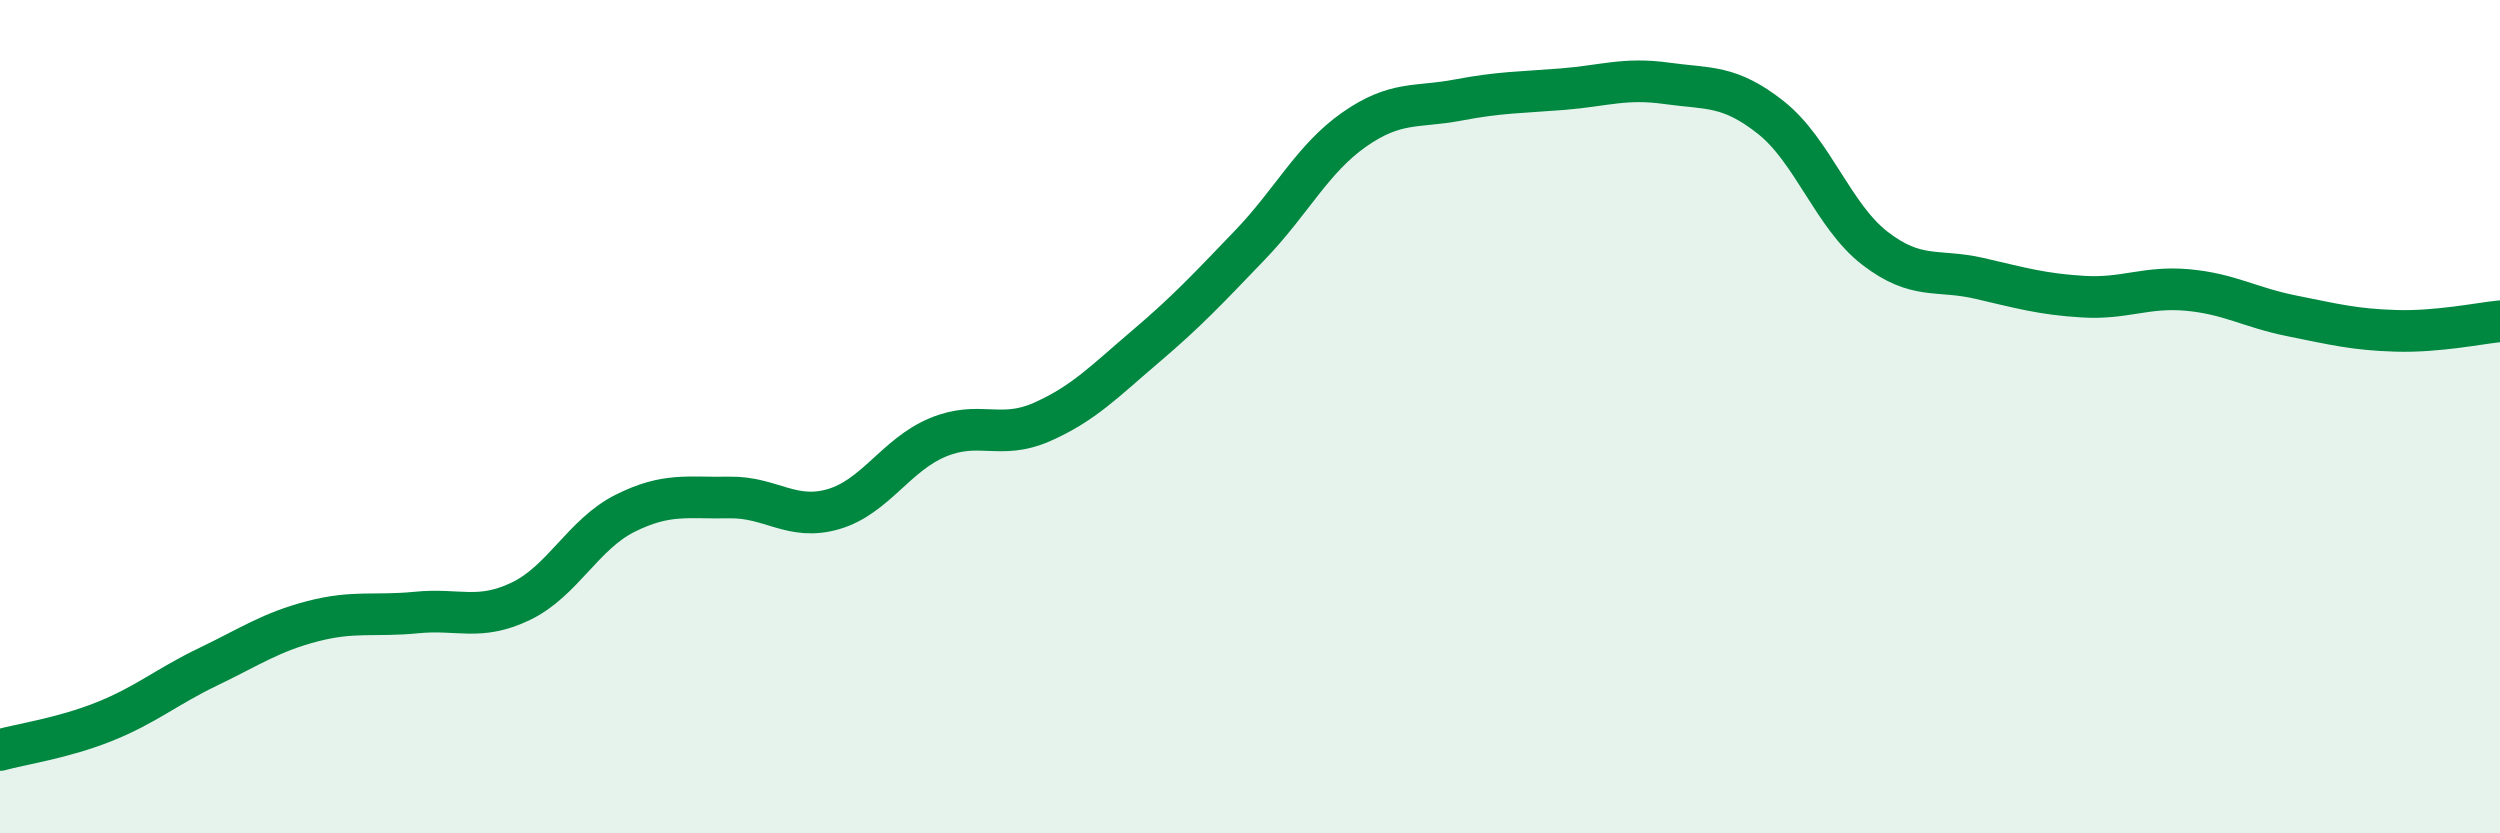 
    <svg width="60" height="20" viewBox="0 0 60 20" xmlns="http://www.w3.org/2000/svg">
      <path
        d="M 0,18 C 0.5,17.86 1.5,17.72 2.5,17.32 C 3.5,16.92 4,16.48 5,16 C 6,15.52 6.5,15.17 7.5,14.91 C 8.5,14.65 9,14.8 10,14.7 C 11,14.6 11.5,14.91 12.5,14.43 C 13.5,13.95 14,12.82 15,12.32 C 16,11.82 16.5,11.96 17.5,11.94 C 18.5,11.92 19,12.51 20,12.22 C 21,11.93 21.5,10.92 22.5,10.5 C 23.5,10.08 24,10.57 25,10.13 C 26,9.69 26.5,9.16 27.5,8.31 C 28.5,7.46 29,6.92 30,5.88 C 31,4.84 31.5,3.81 32.5,3.11 C 33.5,2.41 34,2.59 35,2.4 C 36,2.21 36.5,2.22 37.5,2.14 C 38.5,2.06 39,1.86 40,2 C 41,2.14 41.5,2.03 42.5,2.82 C 43.5,3.61 44,5.19 45,5.96 C 46,6.73 46.5,6.45 47.5,6.68 C 48.5,6.91 49,7.06 50,7.12 C 51,7.18 51.5,6.87 52.5,6.96 C 53.5,7.05 54,7.38 55,7.58 C 56,7.78 56.5,7.91 57.5,7.94 C 58.5,7.97 59.5,7.76 60,7.71L60 20L0 20Z"
        fill="#008740"
        opacity="0.1"
        stroke-linecap="round"
        stroke-linejoin="round"
      />
      <path
        d="M 0,18 C 0.5,17.86 1.5,17.72 2.5,17.32 C 3.5,16.92 4,16.48 5,16 C 6,15.52 6.5,15.17 7.5,14.91 C 8.5,14.65 9,14.8 10,14.7 C 11,14.6 11.5,14.91 12.5,14.43 C 13.5,13.95 14,12.82 15,12.32 C 16,11.82 16.5,11.96 17.5,11.94 C 18.5,11.92 19,12.51 20,12.22 C 21,11.93 21.5,10.92 22.5,10.5 C 23.5,10.08 24,10.57 25,10.13 C 26,9.69 26.5,9.16 27.5,8.31 C 28.5,7.46 29,6.92 30,5.88 C 31,4.84 31.5,3.81 32.5,3.11 C 33.5,2.41 34,2.59 35,2.4 C 36,2.21 36.5,2.22 37.5,2.14 C 38.5,2.06 39,1.86 40,2 C 41,2.14 41.5,2.03 42.5,2.82 C 43.5,3.61 44,5.19 45,5.96 C 46,6.73 46.5,6.45 47.5,6.68 C 48.5,6.91 49,7.06 50,7.12 C 51,7.18 51.5,6.87 52.5,6.96 C 53.5,7.05 54,7.38 55,7.58 C 56,7.78 56.5,7.91 57.5,7.94 C 58.5,7.97 59.5,7.76 60,7.71"
        stroke="#008740"
        stroke-width="1"
        fill="none"
        stroke-linecap="round"
        stroke-linejoin="round"
      />
    </svg>
  